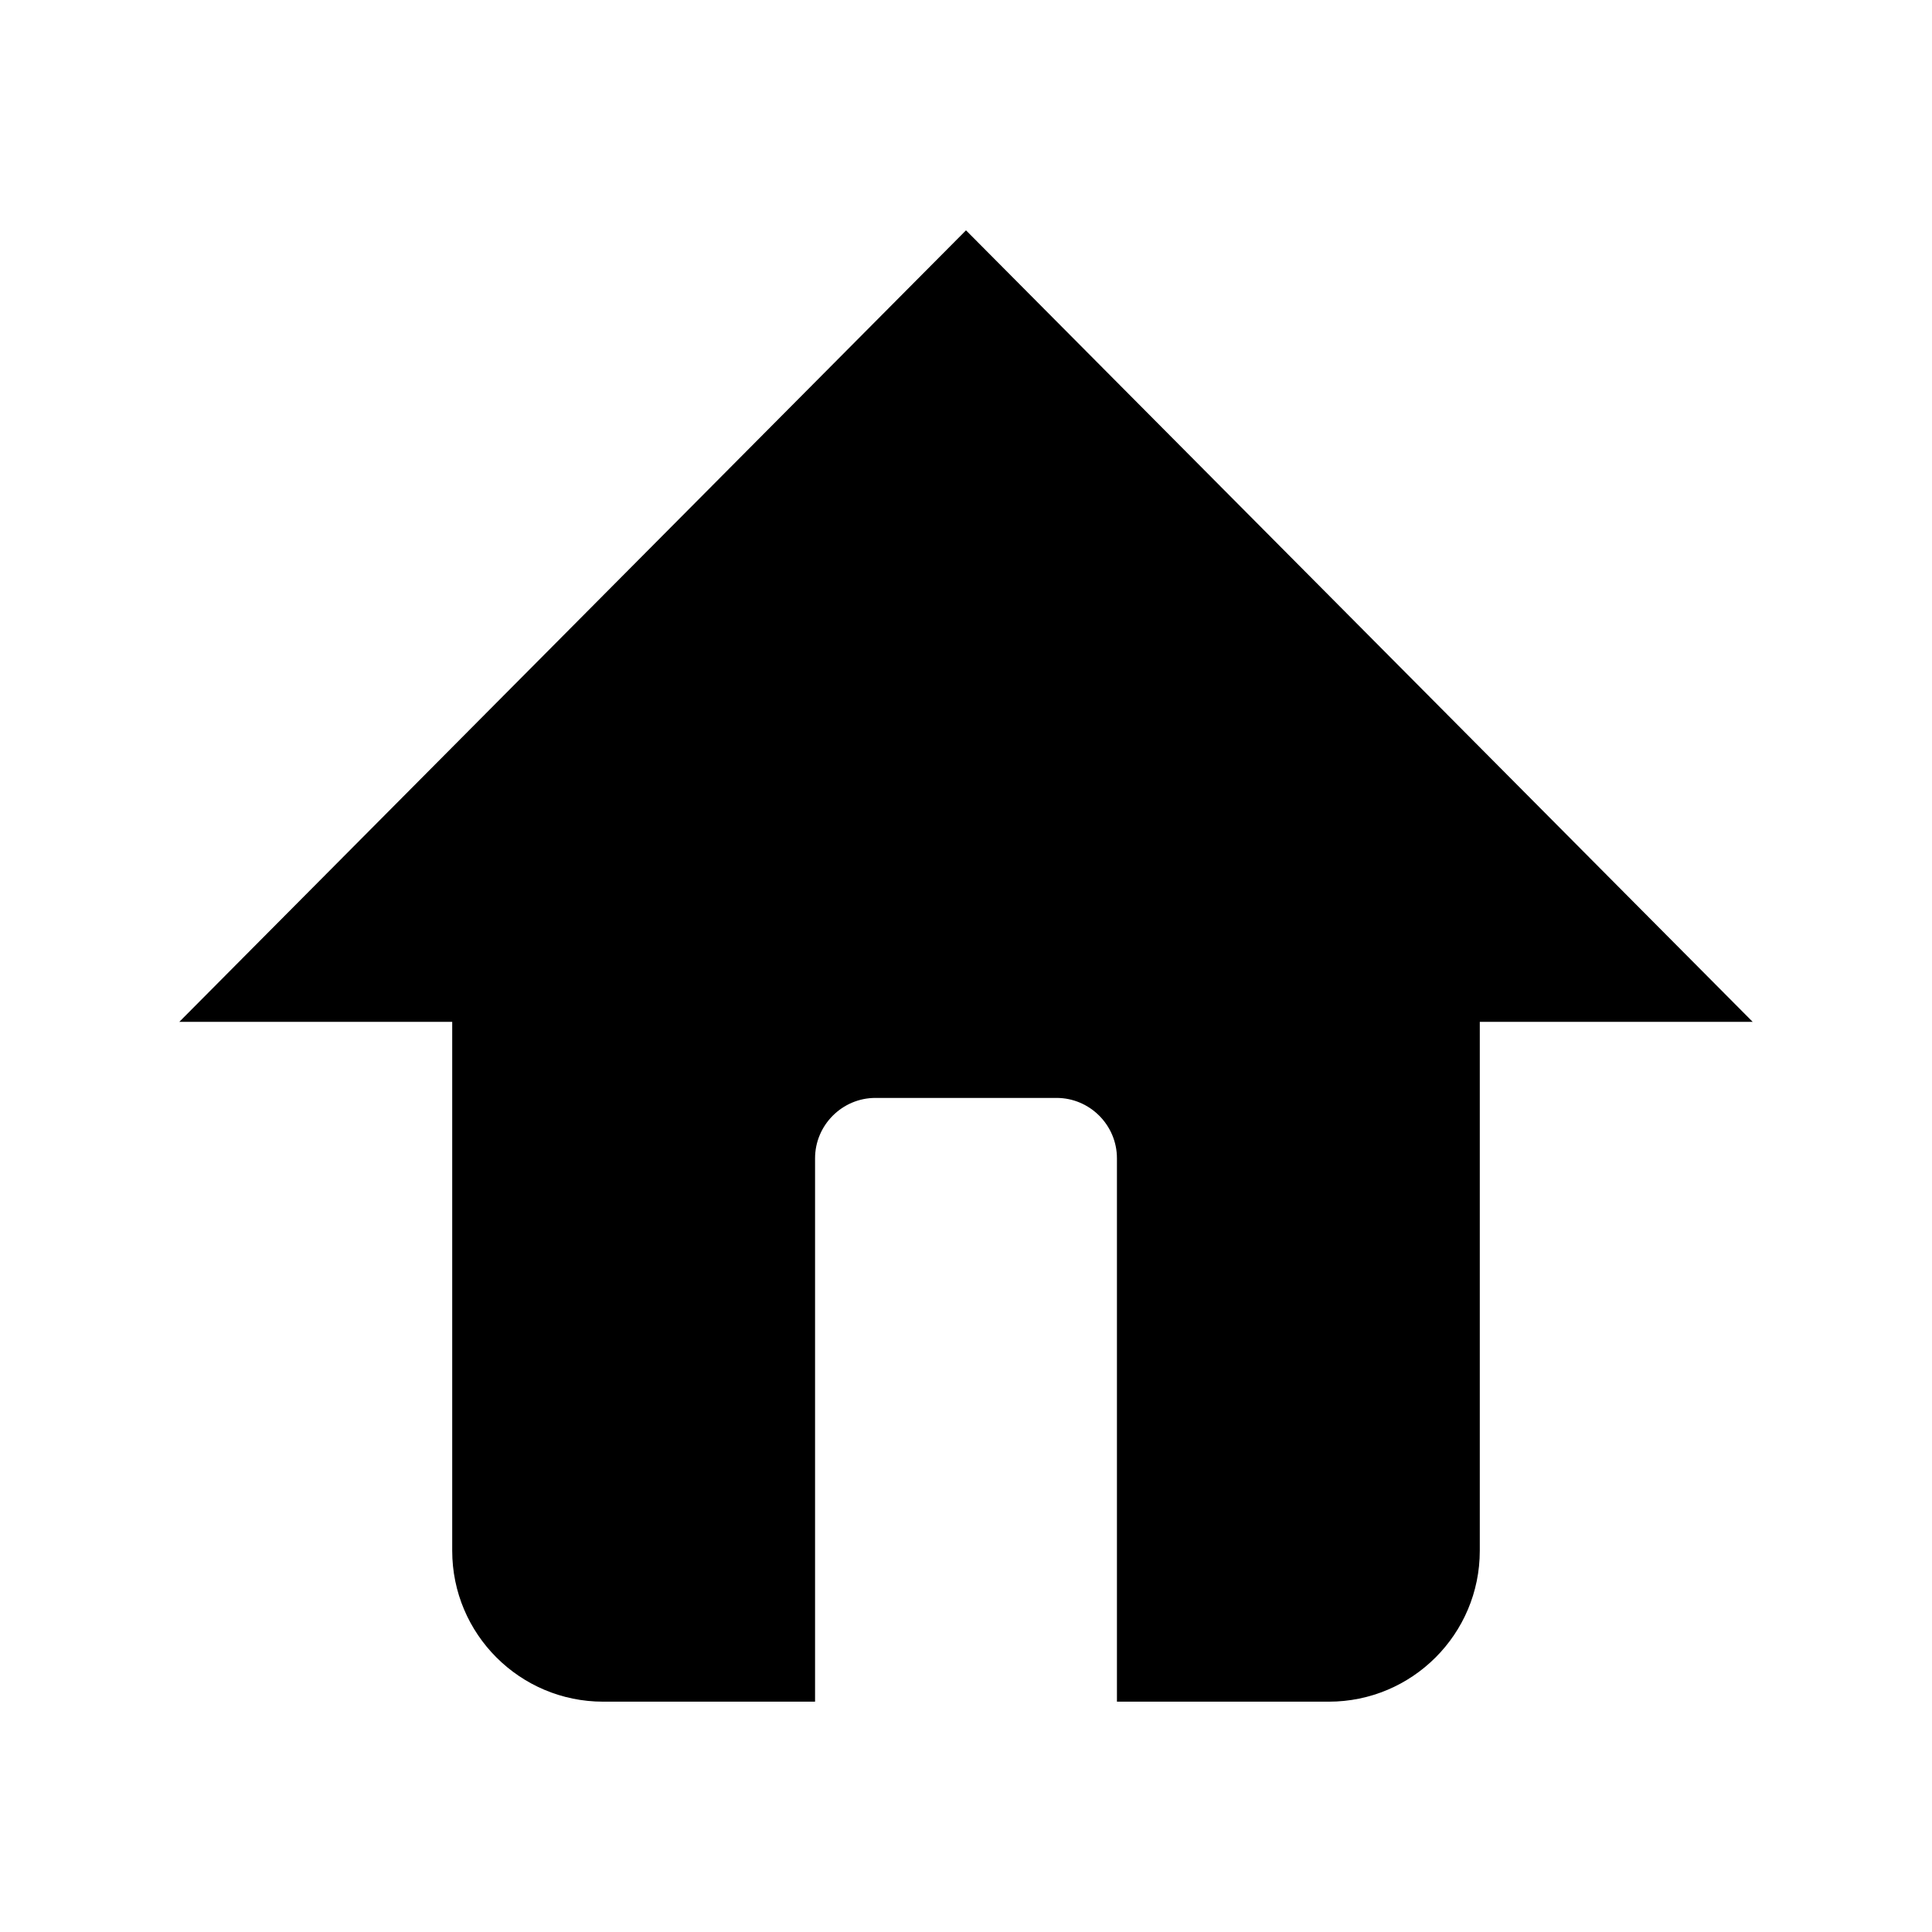 <?xml version="1.0" encoding="UTF-8"?><svg id="Layer_1" xmlns="http://www.w3.org/2000/svg" viewBox="0 0 64 64"><path d="m58.06,33.85L32,7.63,5.94,33.85h9.04v17.52c0,2.76,2.24,5,5,5h7.02v-18c0-1.1.9-2,2-2h6c1.1,0,2,.9,2,2v18h7.02c2.76,0,5-2.24,5-5v-17.52h9.04Z"/></svg>